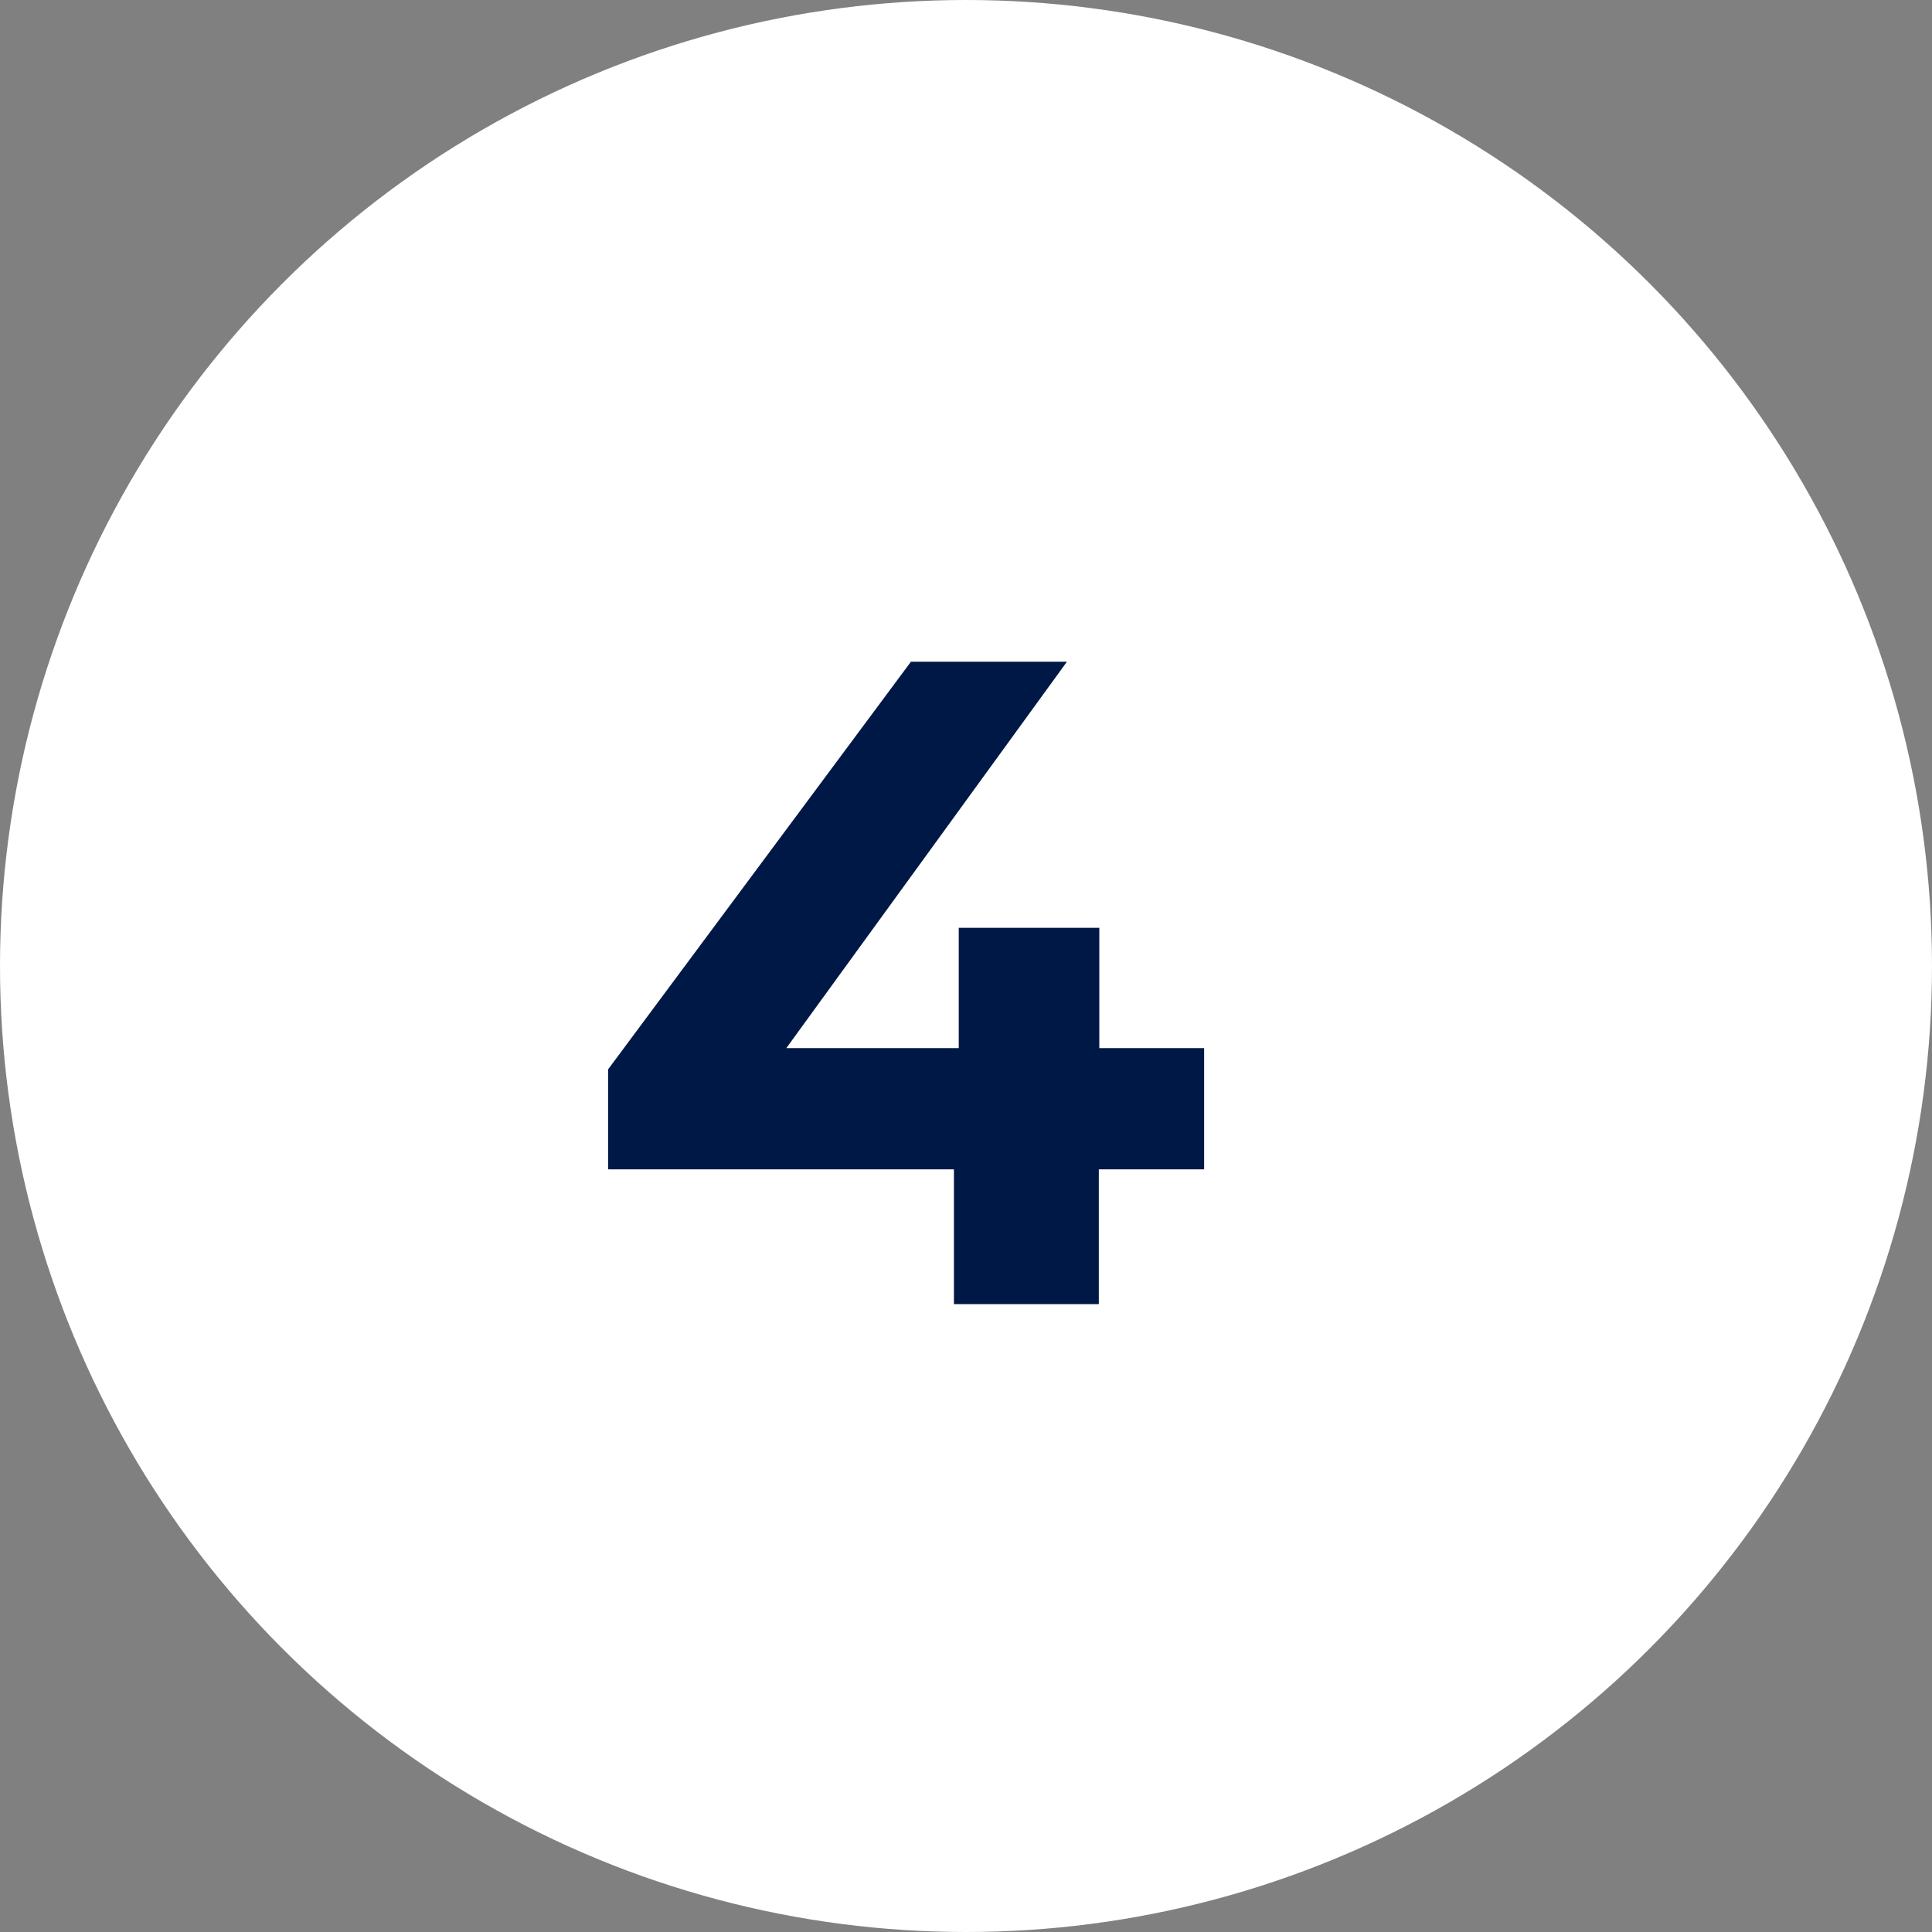 <?xml version="1.0" encoding="UTF-8"?>
<svg xmlns="http://www.w3.org/2000/svg" id="a" viewBox="0 0 40 40">
  <rect x="0" y="0" width="40" height="40" fill="#808080" stroke="none"/>
  <defs>
    <style>.d{fill:#001846;}.e{fill:#fff;}.f{isolation:isolate;}</style>
  </defs>
  <circle id="b" class="e" cx="20" cy="20" r="20"></circle>
  <g id="c" class="f">
    <g class="f">
      <path class="d" d="m24.92,24.21h-2.17v2.79h-3v-2.79h-7.16v-2.07l6.27-8.44h3.23l-5.81,8h3.57v-2.49h2.91v2.49h2.17v2.51Z"></path>
    </g>
  </g>
</svg>

